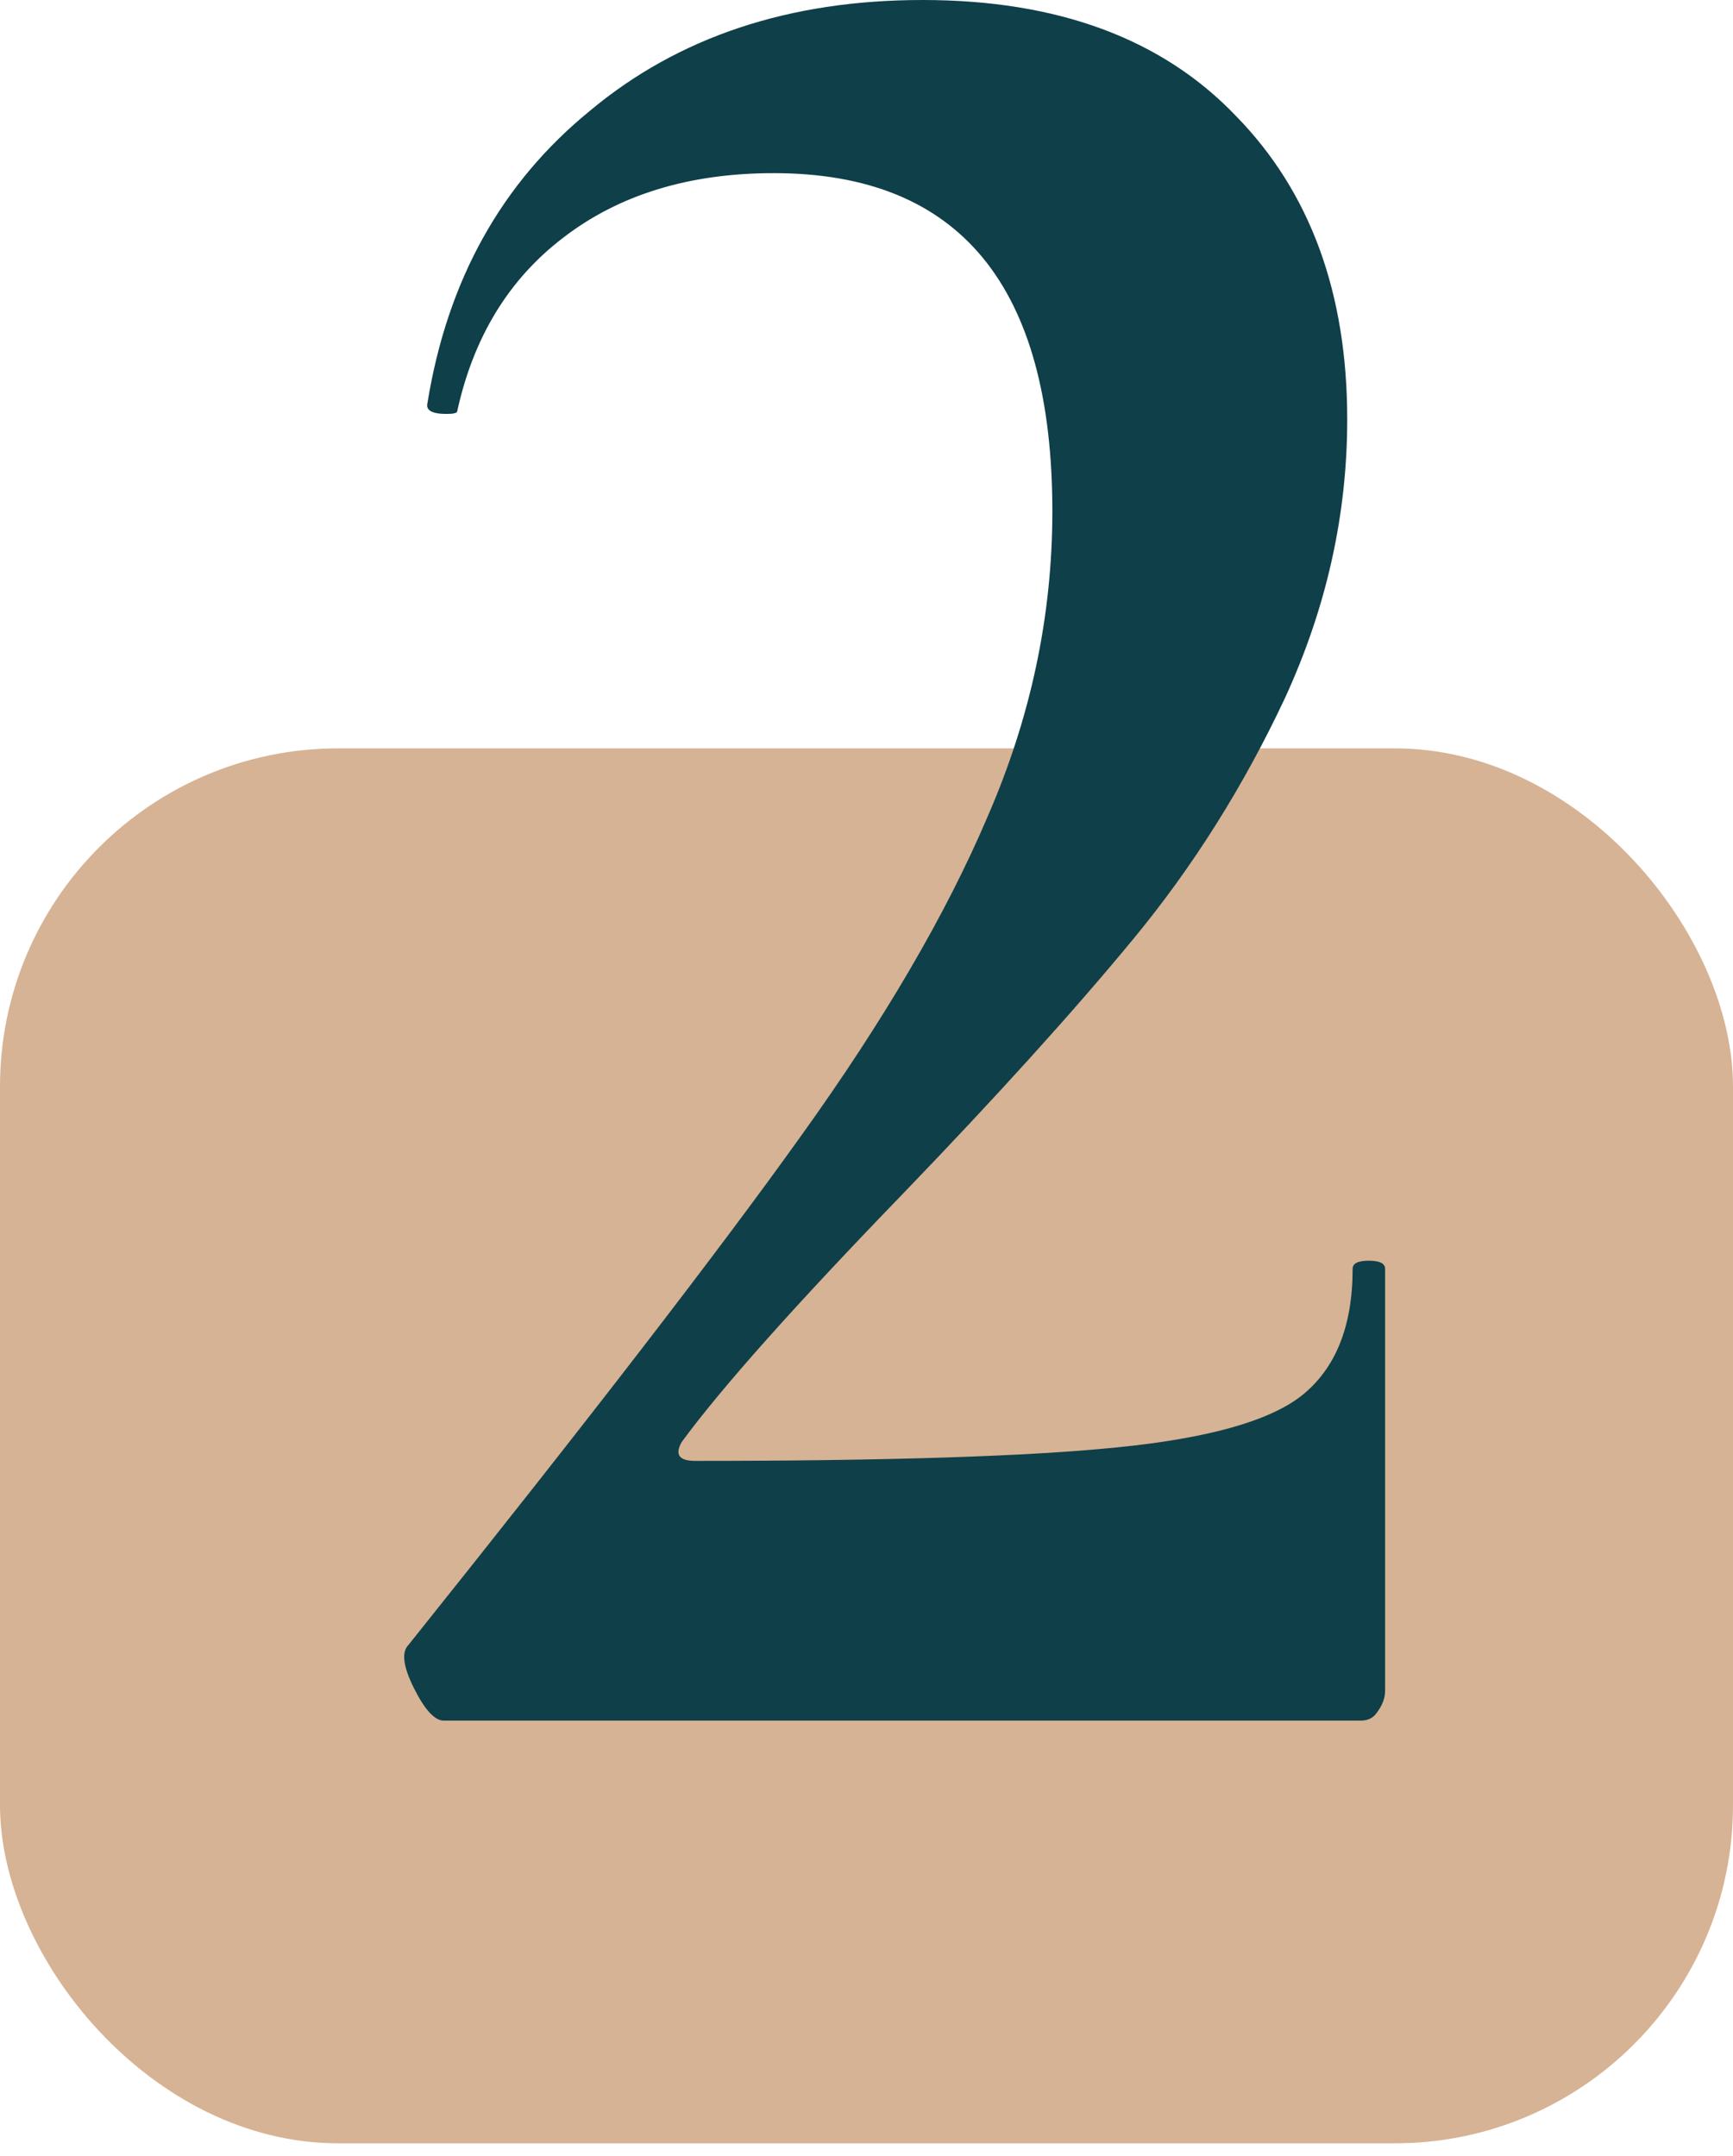 <?xml version="1.0" encoding="UTF-8"?> <svg xmlns="http://www.w3.org/2000/svg" width="41" height="51" viewBox="0 0 41 51" fill="none"> <rect y="17.704" width="41" height="33" rx="8" fill="#D6B394"></rect> <path d="M10.497 40.704C10.284 40.704 10.049 40.448 9.793 39.936C9.537 39.424 9.494 39.083 9.665 38.912C13.932 33.579 17.025 29.568 18.945 26.88C20.908 24.149 22.38 21.632 23.361 19.328C24.385 16.981 24.897 14.571 24.897 12.096C24.897 6.763 22.7 4.096 18.305 4.096C16.3 4.096 14.636 4.608 13.313 5.632C12.033 6.613 11.201 7.979 10.817 9.728C10.817 9.771 10.732 9.792 10.561 9.792C10.22 9.792 10.07 9.707 10.113 9.536C10.582 6.635 11.862 4.331 13.953 2.624C16.044 0.875 18.668 0 21.825 0C25.025 0 27.5 0.917 29.249 2.752C30.998 4.544 31.873 6.933 31.873 9.92C31.873 12.181 31.382 14.379 30.401 16.512C29.42 18.603 28.225 20.501 26.817 22.208C25.409 23.915 23.596 25.92 21.377 28.224C18.817 30.869 17.068 32.832 16.129 34.112C15.958 34.411 16.065 34.56 16.449 34.56C21.014 34.56 24.342 34.453 26.433 34.24C28.566 34.027 30.017 33.621 30.785 33.024C31.596 32.384 32.001 31.381 32.001 30.016C32.001 29.888 32.129 29.824 32.385 29.824C32.641 29.824 32.769 29.888 32.769 30.016V40C32.769 40.171 32.705 40.341 32.577 40.512C32.492 40.64 32.364 40.704 32.193 40.704H10.497Z" fill="#0F3F49"></path> </svg> 